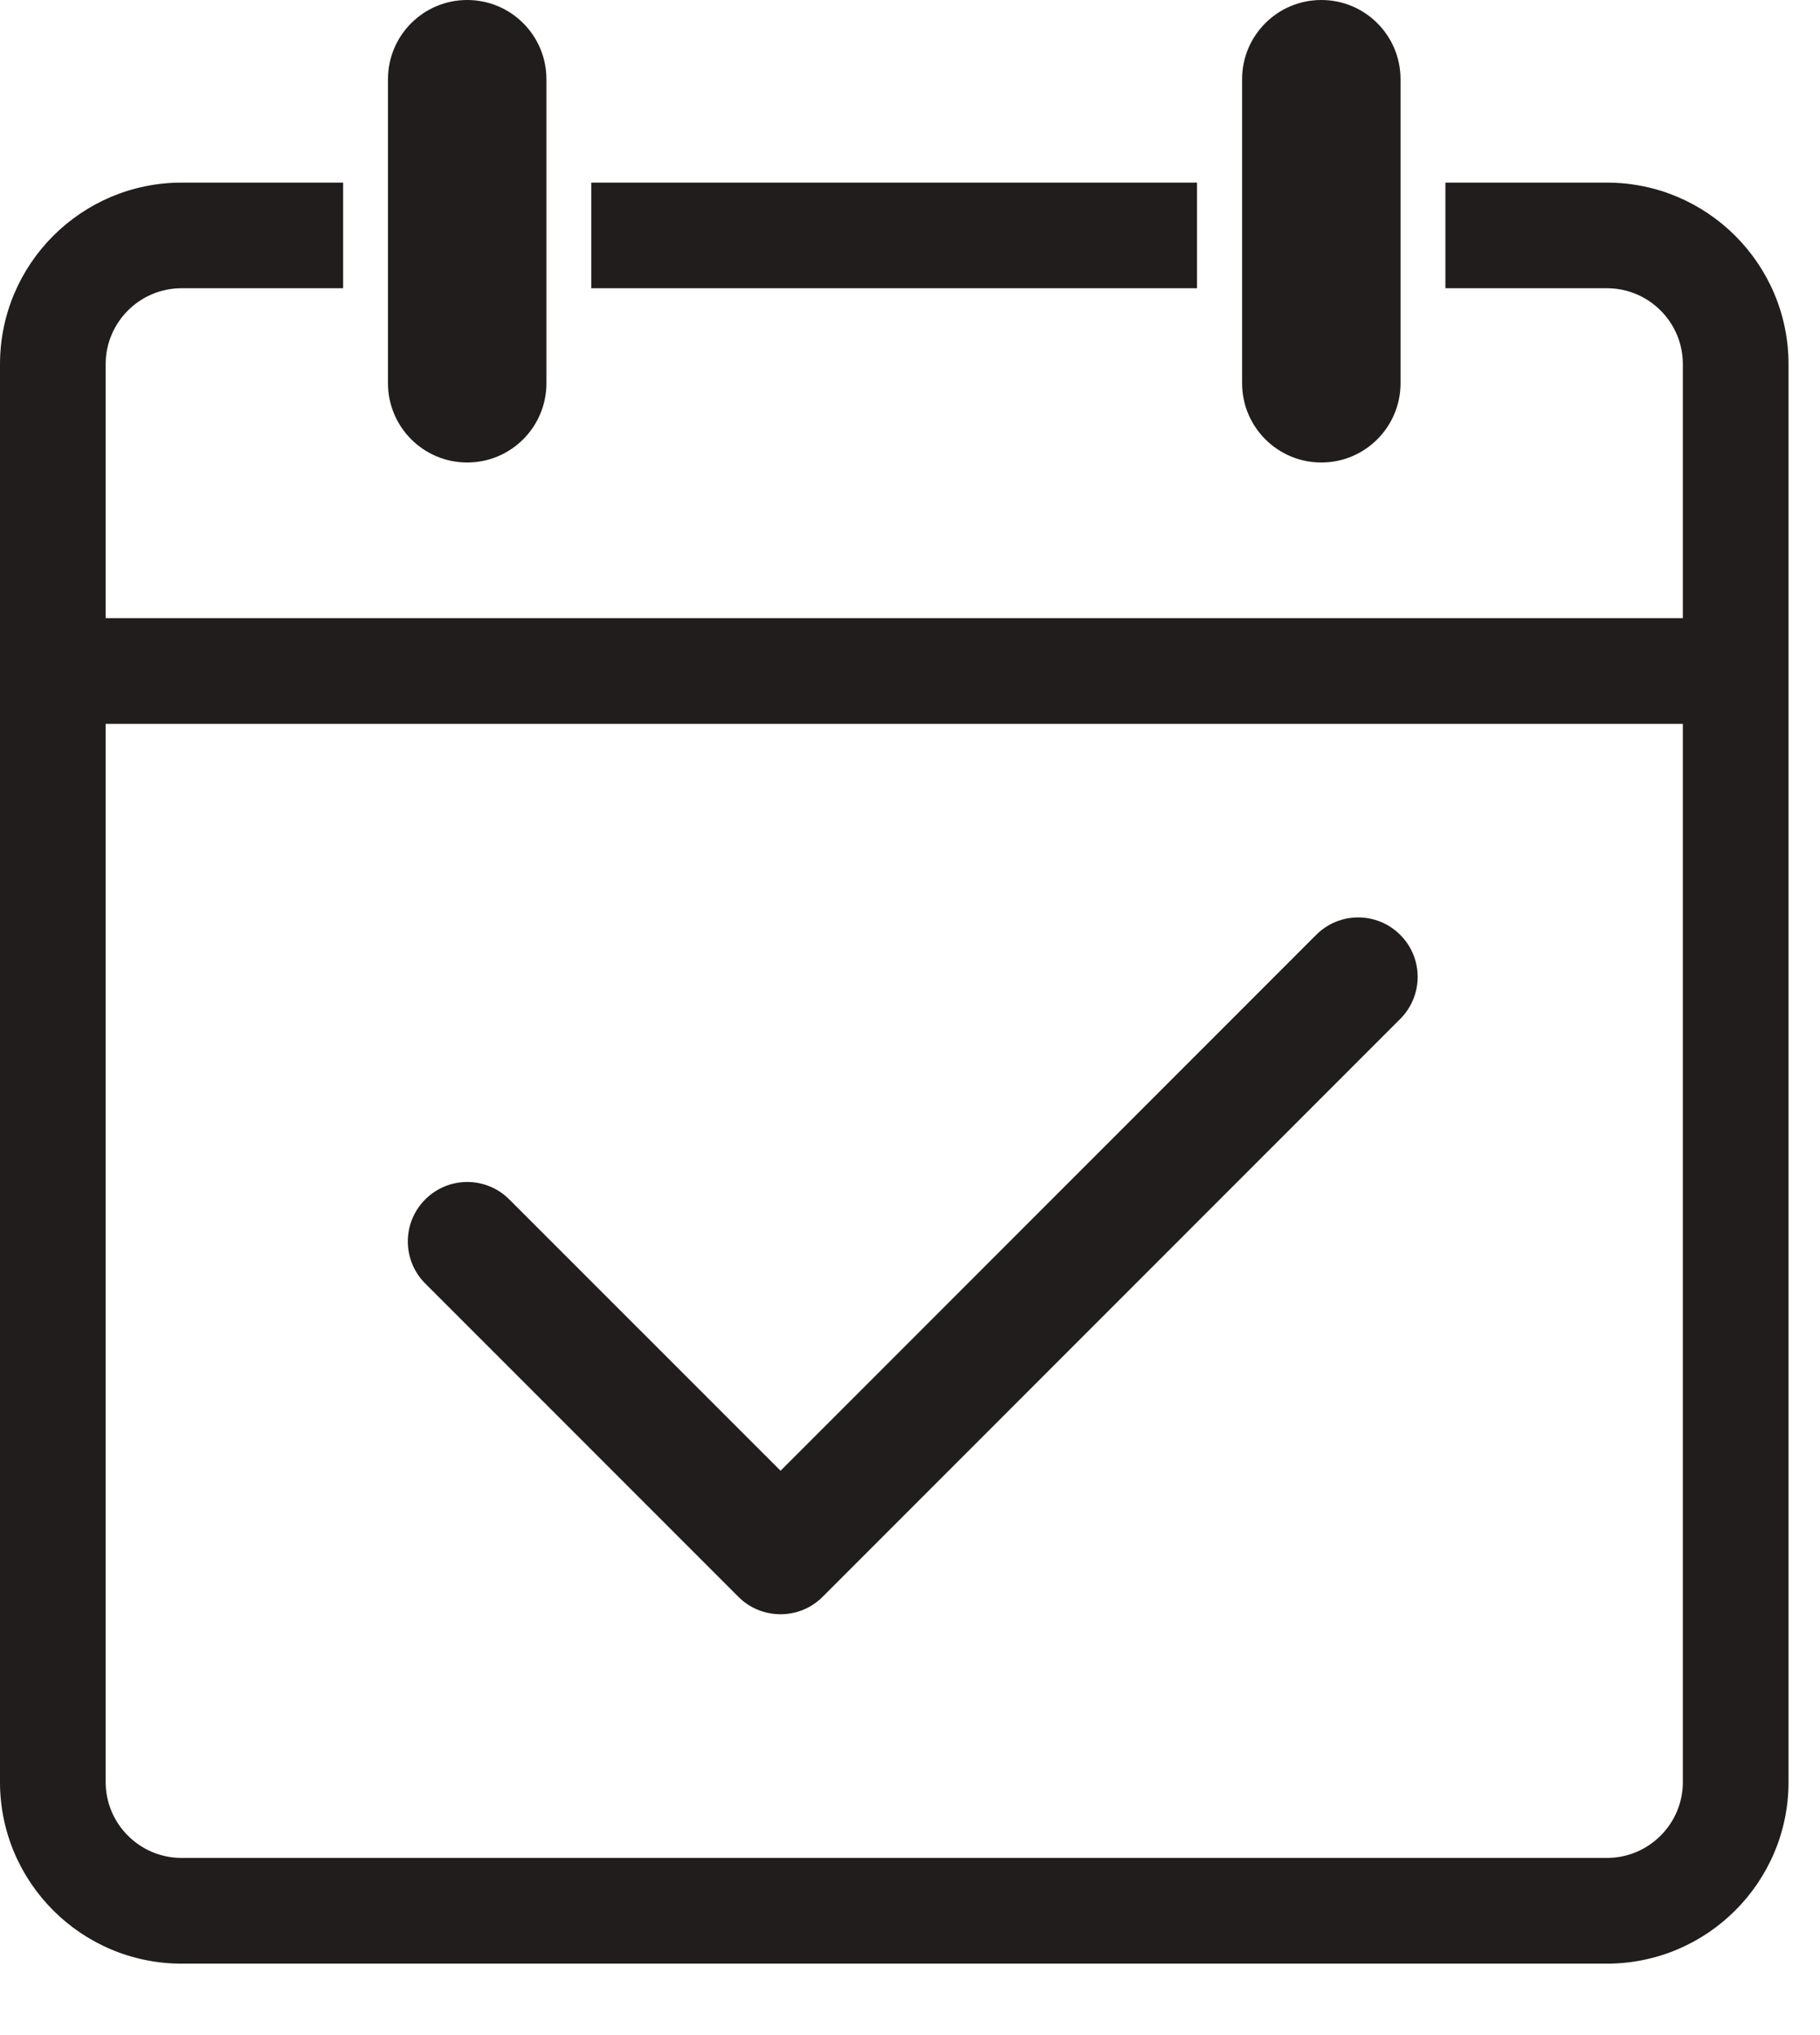 <svg width="17" height="19" viewBox="0 0 17 19" fill="none" xmlns="http://www.w3.org/2000/svg">
<path d="M16.212 6.758H0.493V5.771H16.212V6.758Z" fill="#211D1D"/>
<path d="M4.364 4.318C3.955 4.318 3.624 3.986 3.624 3.578V0.74C3.624 0.331 3.955 0 4.364 0C4.773 0 5.104 0.331 5.104 0.74V3.578C5.104 3.986 4.773 4.318 4.364 4.318Z" fill="#211D1D"/>
<path d="M15.01 1.705H13.501V2.691H15.01C15.401 2.691 15.719 3.009 15.719 3.4V16.638C15.719 17.028 15.401 17.346 15.01 17.346H1.696C1.305 17.346 0.987 17.028 0.987 16.638V3.4C0.987 3.009 1.305 2.691 1.696 2.691H3.205V1.705H1.696C0.761 1.705 0 2.465 0 3.4V16.638C0 17.573 0.761 18.333 1.696 18.333H15.01C15.945 18.333 16.706 17.573 16.706 16.638V3.4C16.706 2.465 15.945 1.705 15.01 1.705Z" fill="#211D1D"/>
<path d="M11.181 2.691V1.705H5.523V2.691H11.181Z" fill="#211D1D"/>
<path d="M12.342 4.318C11.933 4.318 11.602 3.986 11.602 3.578V0.74C11.602 0.331 11.933 0 12.342 0C12.751 0 13.082 0.331 13.082 0.74V3.578C13.082 3.986 12.751 4.318 12.342 4.318Z" fill="#211D1D"/>
<path d="M7.291 15.071C7.148 15.071 7.006 15.017 6.898 14.909L3.972 11.983C3.755 11.766 3.755 11.415 3.972 11.198C4.189 10.981 4.54 10.981 4.757 11.198L7.291 13.731L12.294 8.728C12.511 8.511 12.862 8.511 13.079 8.728C13.296 8.944 13.296 9.296 13.079 9.513L7.683 14.909C7.575 15.017 7.433 15.071 7.291 15.071Z" fill="#211D1D"/>
</svg>
